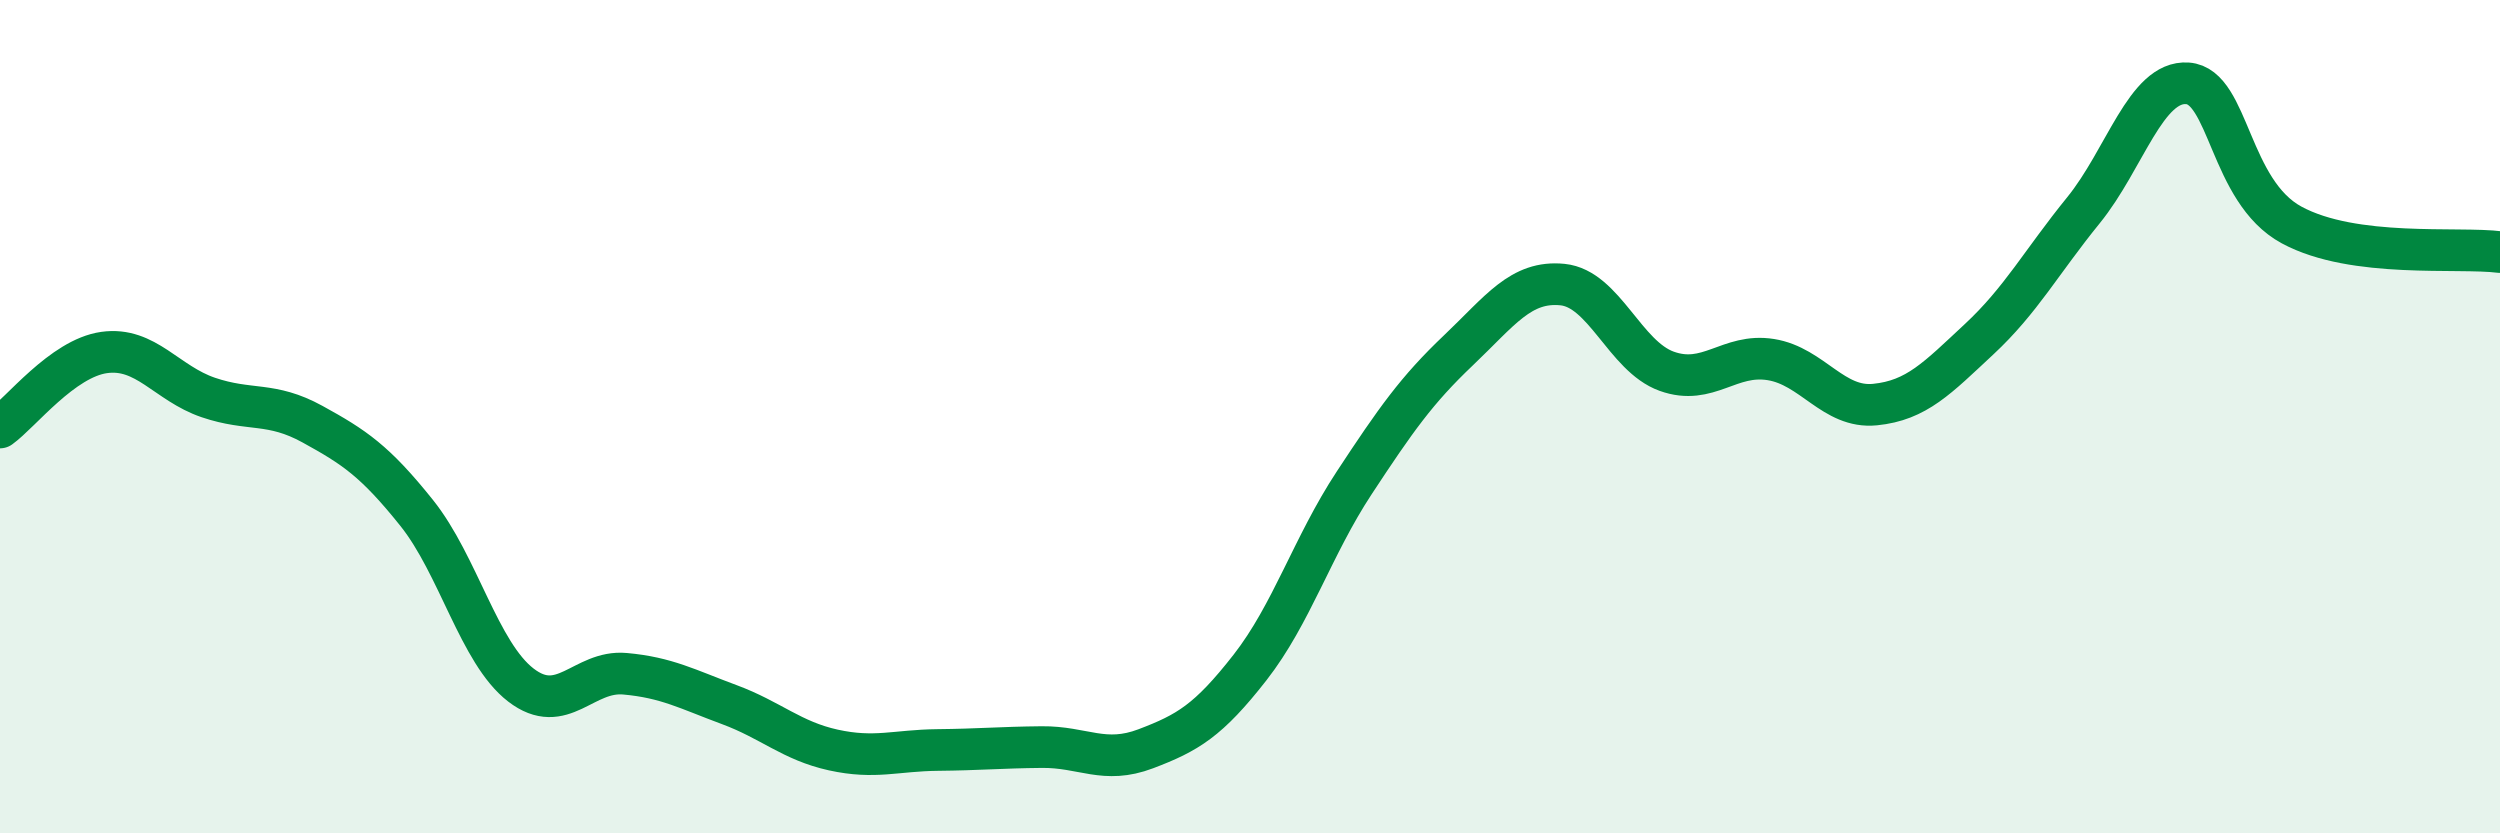 
    <svg width="60" height="20" viewBox="0 0 60 20" xmlns="http://www.w3.org/2000/svg">
      <path
        d="M 0,10.26 C 0.5,9.9 1.5,8.6 2.5,8.46 C 3.5,8.32 4,9.2 5,9.54 C 6,9.88 6.5,9.63 7.5,10.18 C 8.5,10.73 9,11.06 10,12.31 C 11,13.56 11.5,15.67 12.5,16.44 C 13.5,17.21 14,16.08 15,16.17 C 16,16.26 16.5,16.54 17.5,16.91 C 18.5,17.28 19,17.78 20,18 C 21,18.22 21.5,18.01 22.5,18 C 23.5,17.99 24,17.94 25,17.93 C 26,17.92 26.5,18.35 27.5,17.97 C 28.5,17.59 29,17.3 30,16.02 C 31,14.74 31.5,13.11 32.5,11.59 C 33.5,10.07 34,9.36 35,8.41 C 36,7.46 36.5,6.73 37.5,6.83 C 38.5,6.93 39,8.55 40,8.91 C 41,9.27 41.5,8.47 42.5,8.63 C 43.5,8.79 44,9.81 45,9.71 C 46,9.61 46.5,9.07 47.5,8.14 C 48.5,7.21 49,6.28 50,5.05 C 51,3.82 51.5,1.93 52.5,2 C 53.5,2.07 53.5,4.59 55,5.4 C 56.5,6.21 59,5.92 60,6.05L60 20L0 20Z"
        fill="#008740"
        opacity="0.1"
        stroke-linecap="round"
        stroke-linejoin="round"
      />
      <path
        d="M 0,10.26 C 0.5,9.9 1.5,8.6 2.5,8.46 C 3.5,8.32 4,9.2 5,9.54 C 6,9.88 6.5,9.63 7.5,10.18 C 8.5,10.73 9,11.06 10,12.31 C 11,13.56 11.5,15.67 12.5,16.44 C 13.5,17.21 14,16.08 15,16.17 C 16,16.26 16.5,16.54 17.5,16.91 C 18.5,17.28 19,17.78 20,18 C 21,18.22 21.5,18.01 22.5,18 C 23.5,17.99 24,17.94 25,17.93 C 26,17.92 26.5,18.35 27.5,17.97 C 28.5,17.59 29,17.3 30,16.02 C 31,14.74 31.5,13.11 32.5,11.59 C 33.5,10.07 34,9.36 35,8.41 C 36,7.46 36.5,6.73 37.5,6.83 C 38.5,6.93 39,8.55 40,8.91 C 41,9.27 41.5,8.47 42.5,8.63 C 43.5,8.79 44,9.81 45,9.71 C 46,9.61 46.5,9.07 47.5,8.14 C 48.5,7.21 49,6.28 50,5.05 C 51,3.82 51.5,1.93 52.5,2 C 53.5,2.07 53.5,4.59 55,5.4 C 56.5,6.21 59,5.92 60,6.05"
        stroke="#008740"
        stroke-width="1"
        fill="none"
        stroke-linecap="round"
        stroke-linejoin="round"
      />
    </svg>
  
